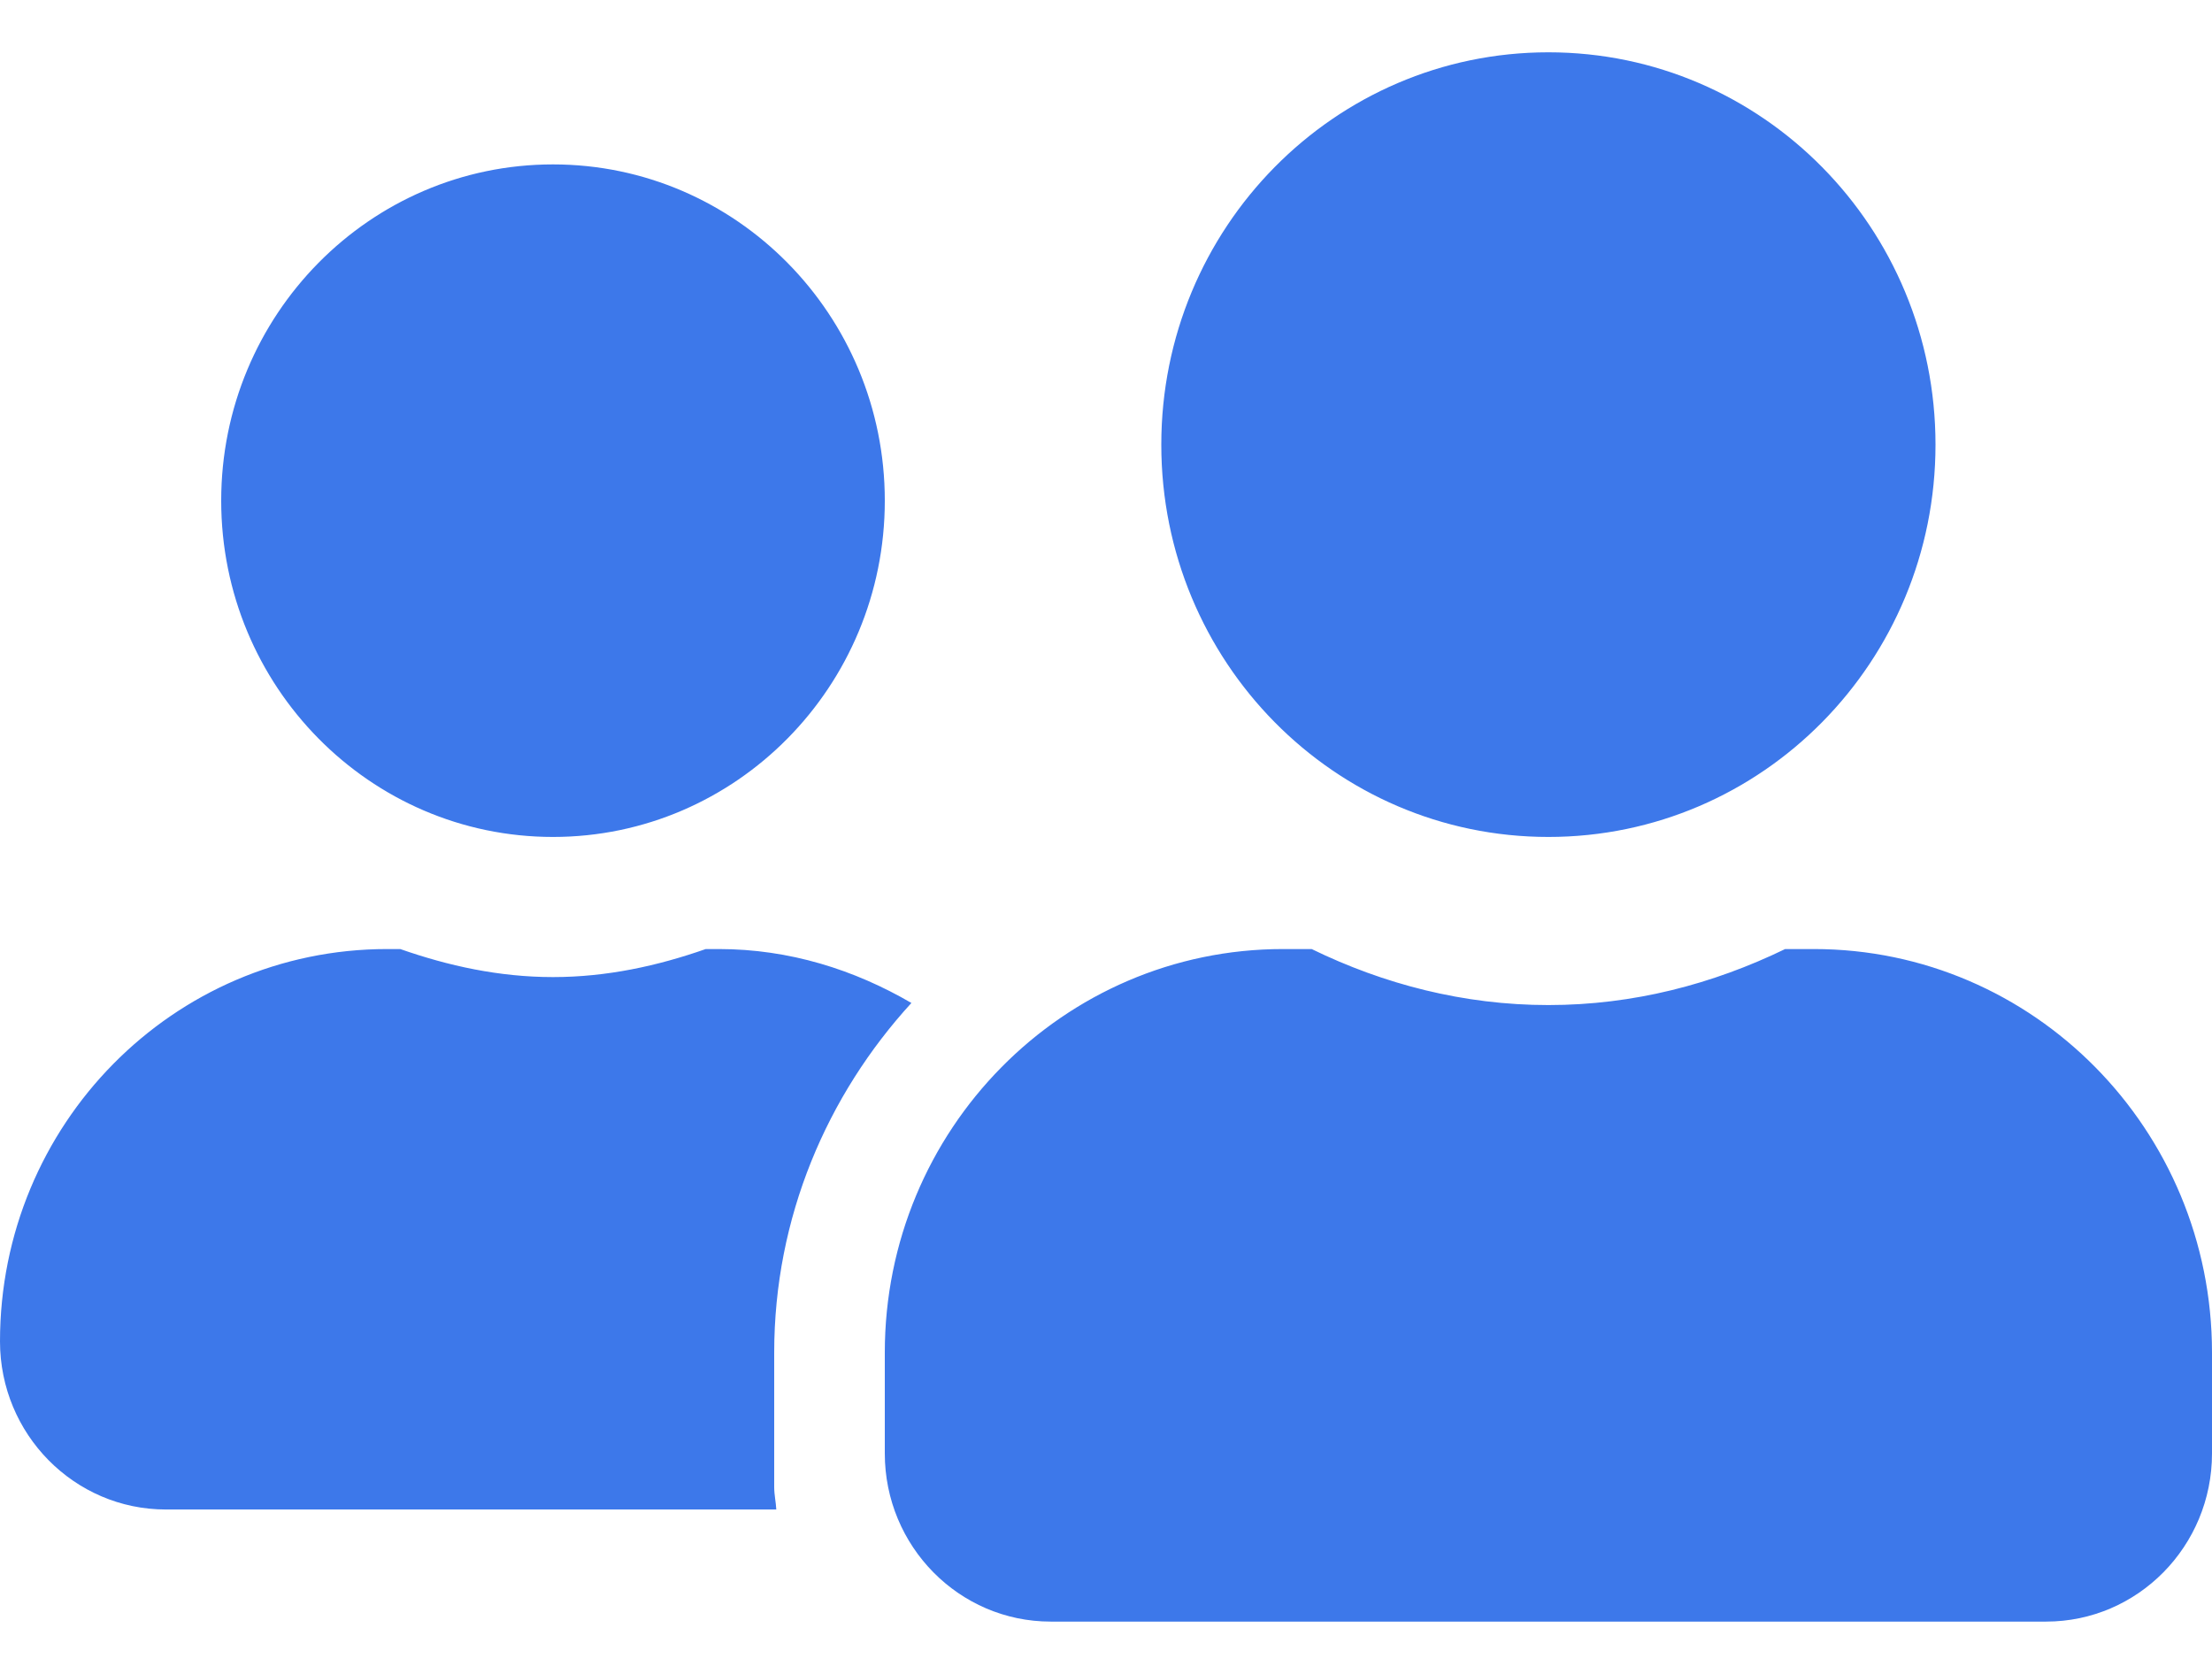 <svg width="37" height="28" viewBox="0 0 37 28" fill="none" xmlns="http://www.w3.org/2000/svg">
<path d="M25.9 14C22.321 14 19.425 11.065 19.425 7.438C19.425 3.811 22.321 0.875 25.9 0.875C29.479 0.875 32.375 3.811 32.375 7.438C32.375 11.065 29.479 14 25.9 14ZM21.46 15.875H21.94C23.142 16.461 24.478 16.812 25.9 16.812C27.322 16.812 28.652 16.461 29.86 15.875H30.34C34.017 15.875 37 18.898 37 22.625V24.312C37 25.865 35.757 27.125 34.225 27.125H17.575C16.043 27.125 14.8 25.865 14.8 24.312V22.625C14.8 18.898 17.783 15.875 21.46 15.875ZM9.25 14C6.186 14 3.7 11.48 3.7 8.375C3.7 5.27 6.186 2.75 9.25 2.75C12.314 2.75 14.8 5.27 14.8 8.375C14.8 11.48 12.314 14 9.25 14ZM6.475 15.875H6.695C7.498 16.156 8.348 16.344 9.25 16.344C10.152 16.344 11.002 16.156 11.805 15.875H12.025C13.204 15.875 14.291 16.221 15.245 16.777C13.835 18.318 12.95 20.363 12.95 22.625V24.875C12.95 25.004 12.979 25.127 12.985 25.25H2.775C1.243 25.25 0 23.99 0 22.438C0 18.811 2.896 15.875 6.475 15.875Z" fill="#3D78EA"/>
</svg>
